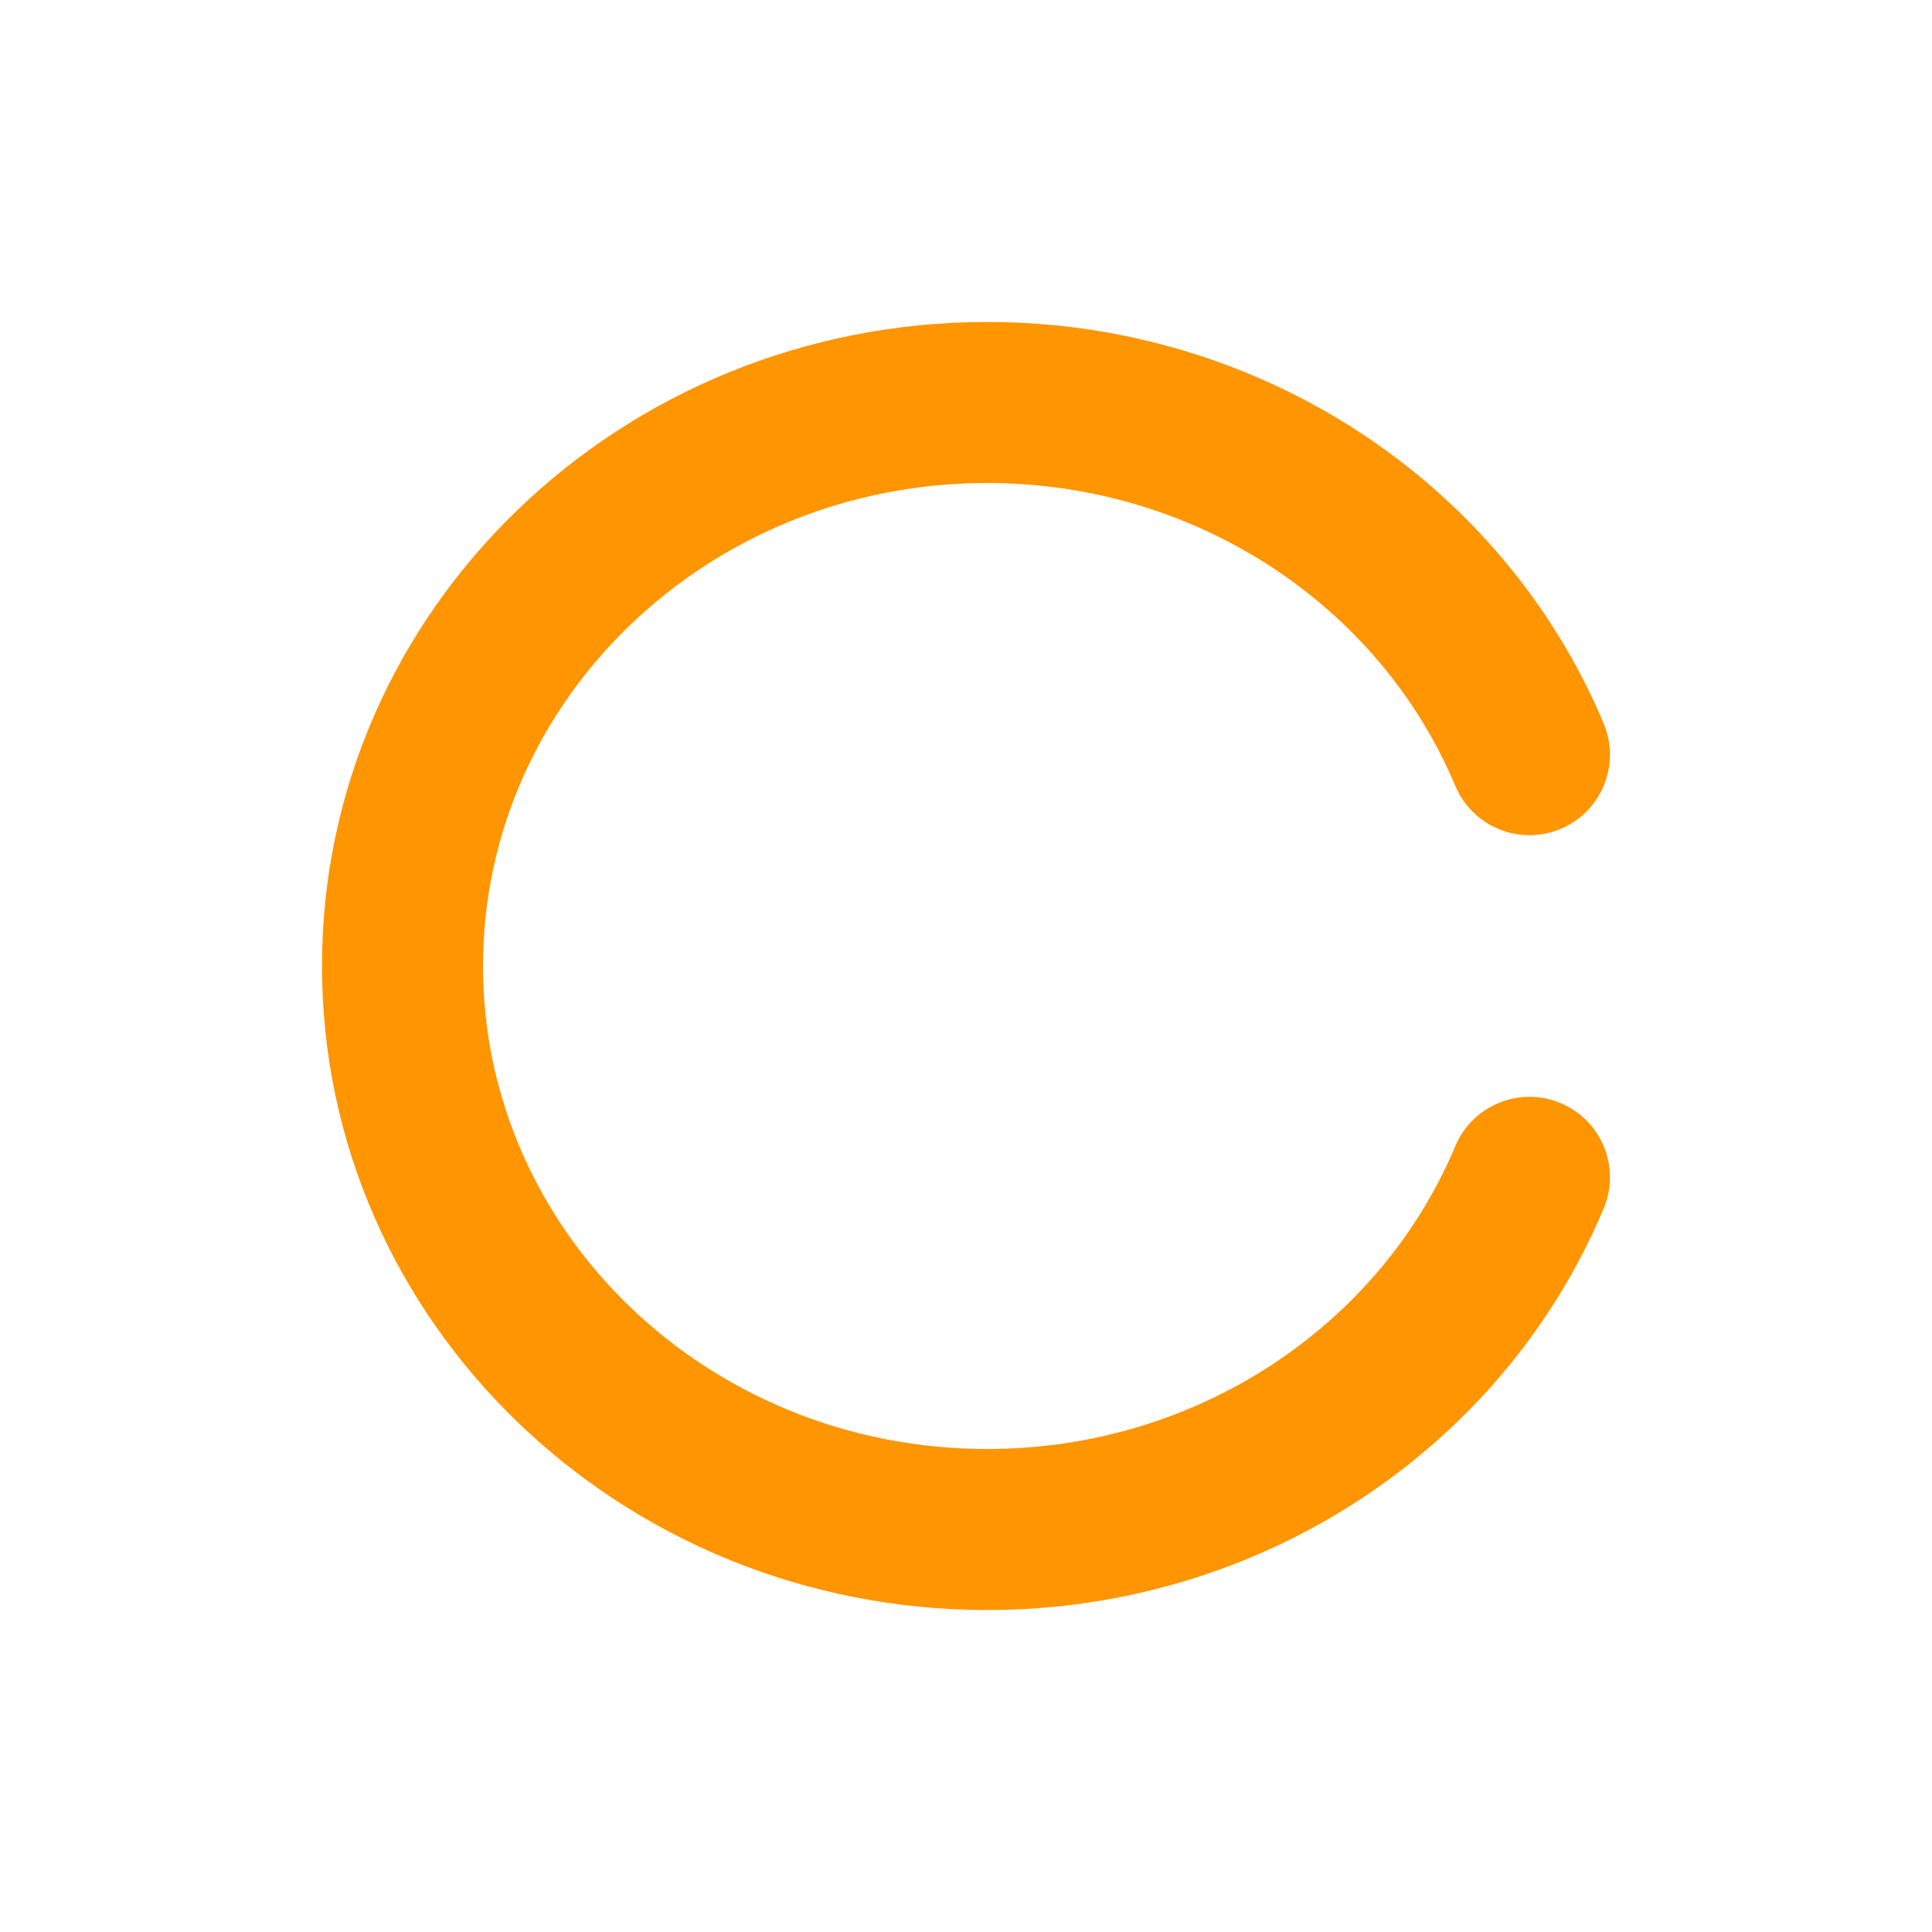<?xml version="1.0" encoding="UTF-8" standalone="no"?>
<svg width="32px" height="32px" viewBox="0 0 32 32" version="1.1" xmlns="http://www.w3.org/2000/svg" xmlns:xlink="http://www.w3.org/1999/xlink">
    <!-- Generator: Sketch 50.2 (55047) - http://www.bohemiancoding.com/sketch -->
    <title>icon / 换一换</title>
    <desc>Created with Sketch.</desc>
    <defs></defs>
    <g id="Page-1" stroke="none" stroke-width="1" fill="none" fill-rule="evenodd">
        <g id="wap首页" transform="translate(-576, -502)">
            <g id="每日推荐" transform="translate(0, 470)">
                <g id="Group-6" transform="translate(576, 30)">
                    <g id="Group-9">
                        <g id="icon-/-首页-/-换一换" transform="translate(0, 2)">
                            <g id="icon-/--换一换">
                                <rect id="Rectangle-4" fill="#FFFFFF" opacity="0" x="0" y="0" width="32" height="32"></rect>
                                <path d="M24.104,18.984 C24.389,18.305 25.17,17.986 25.849,18.271 C26.528,18.556 26.847,19.337 26.562,20.016 C24.885,24.009 20.869,26.667 16.352,26.667 C10.277,26.667 5.333,21.902 5.333,16 C5.333,10.098 10.277,5.333 16.352,5.333 C20.869,5.333 24.885,7.991 26.562,11.984 C26.847,12.663 26.528,13.444 25.849,13.729 C25.17,14.014 24.389,13.695 24.104,13.016 C22.843,10.016 19.797,8 16.352,8 C11.728,8 8,11.593 8,16 C8,20.407 11.728,24 16.352,24 C19.797,24 22.843,21.984 24.104,18.984 Z" id="Combined-Shape" fill="#FF9500" fill-rule="nonzero"></path>
                            </g>
                        </g>
                    </g>
                </g>
            </g>
        </g>
    </g>
</svg>